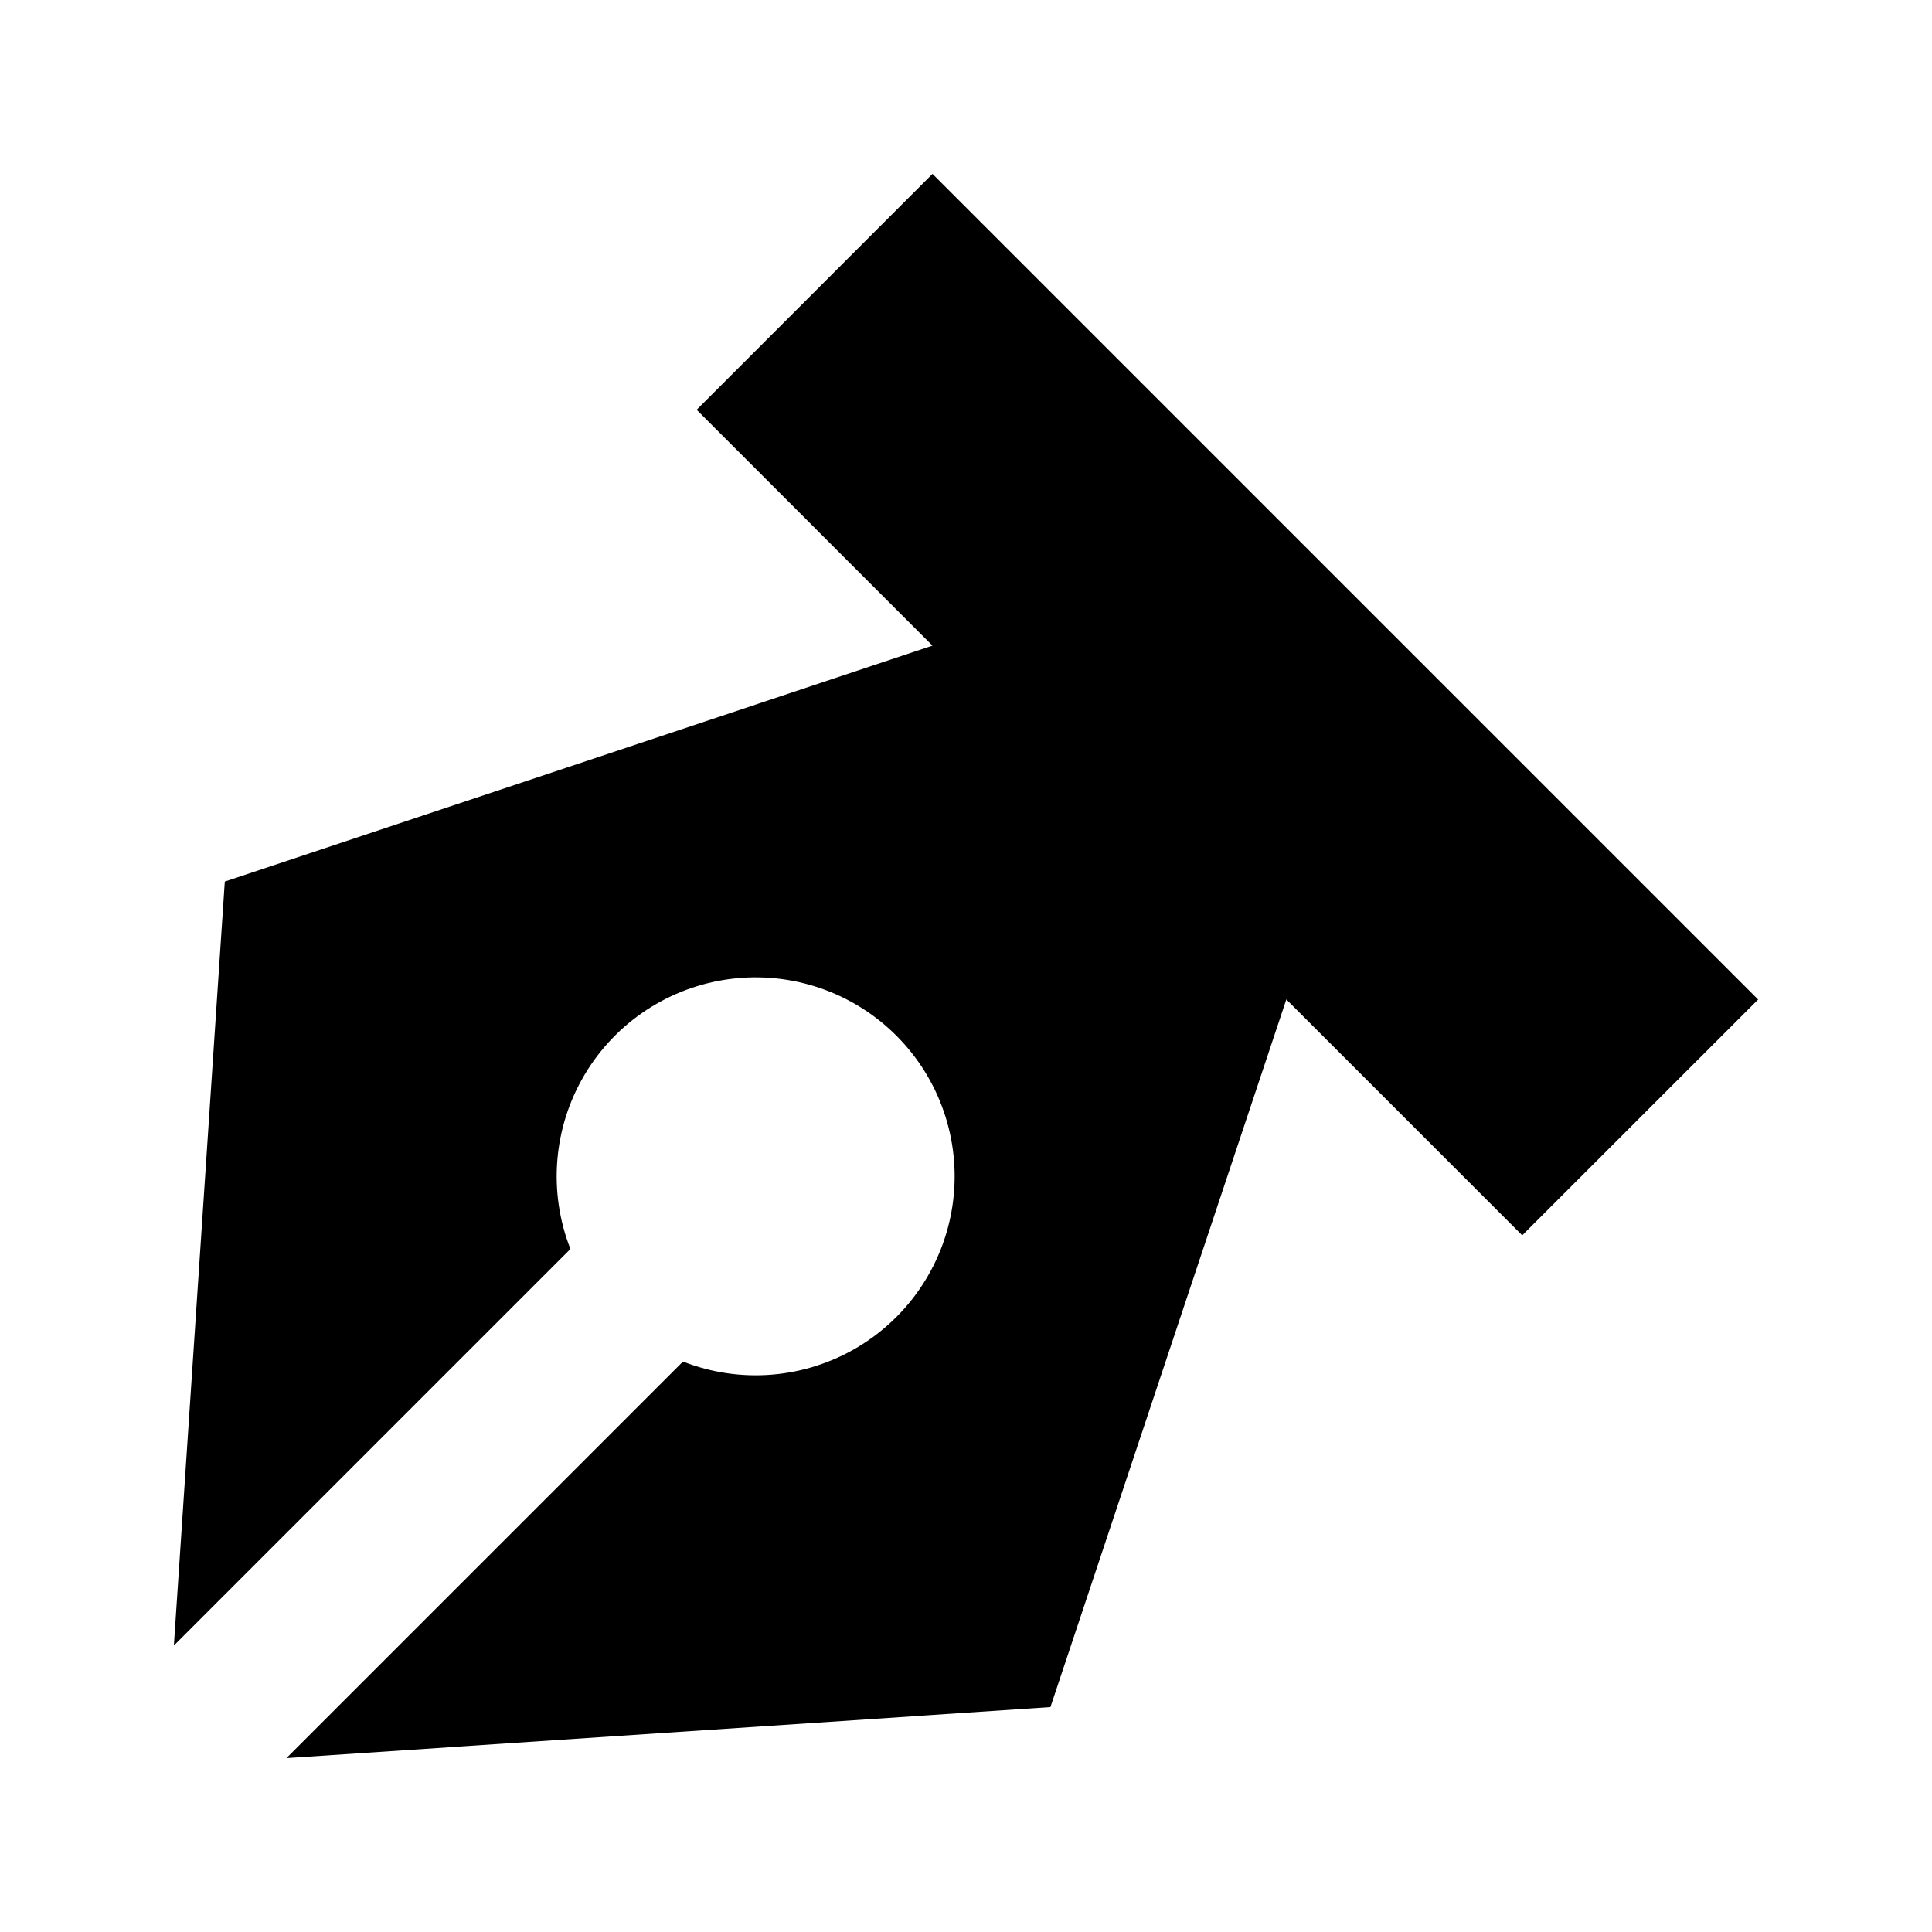 <?xml version="1.0" encoding="UTF-8"?>
<!-- Uploaded to: ICON Repo, www.iconrepo.com, Generator: ICON Repo Mixer Tools -->
<svg fill="#000000" width="800px" height="800px" version="1.1" viewBox="144 144 512 512" xmlns="http://www.w3.org/2000/svg">
 <path d="m391.12 190.08 218.8 218.8-62.512 62.492-62.516-62.516-62.516 187.54-202.47 13.52 105.09-105.09c15.156 5.945 32.203 4.559 46.199-3.754 13.992-8.316 23.363-22.629 25.387-38.781 2.023-16.148-3.527-32.332-15.039-43.84-11.508-11.512-27.688-17.059-43.84-15.035-16.152 2.023-30.465 11.391-38.777 25.387-8.316 13.992-9.703 31.043-3.758 46.195l-105.09 105.09 13.496-202.47 187.54-62.516-62.492-62.512z"/>
</svg>